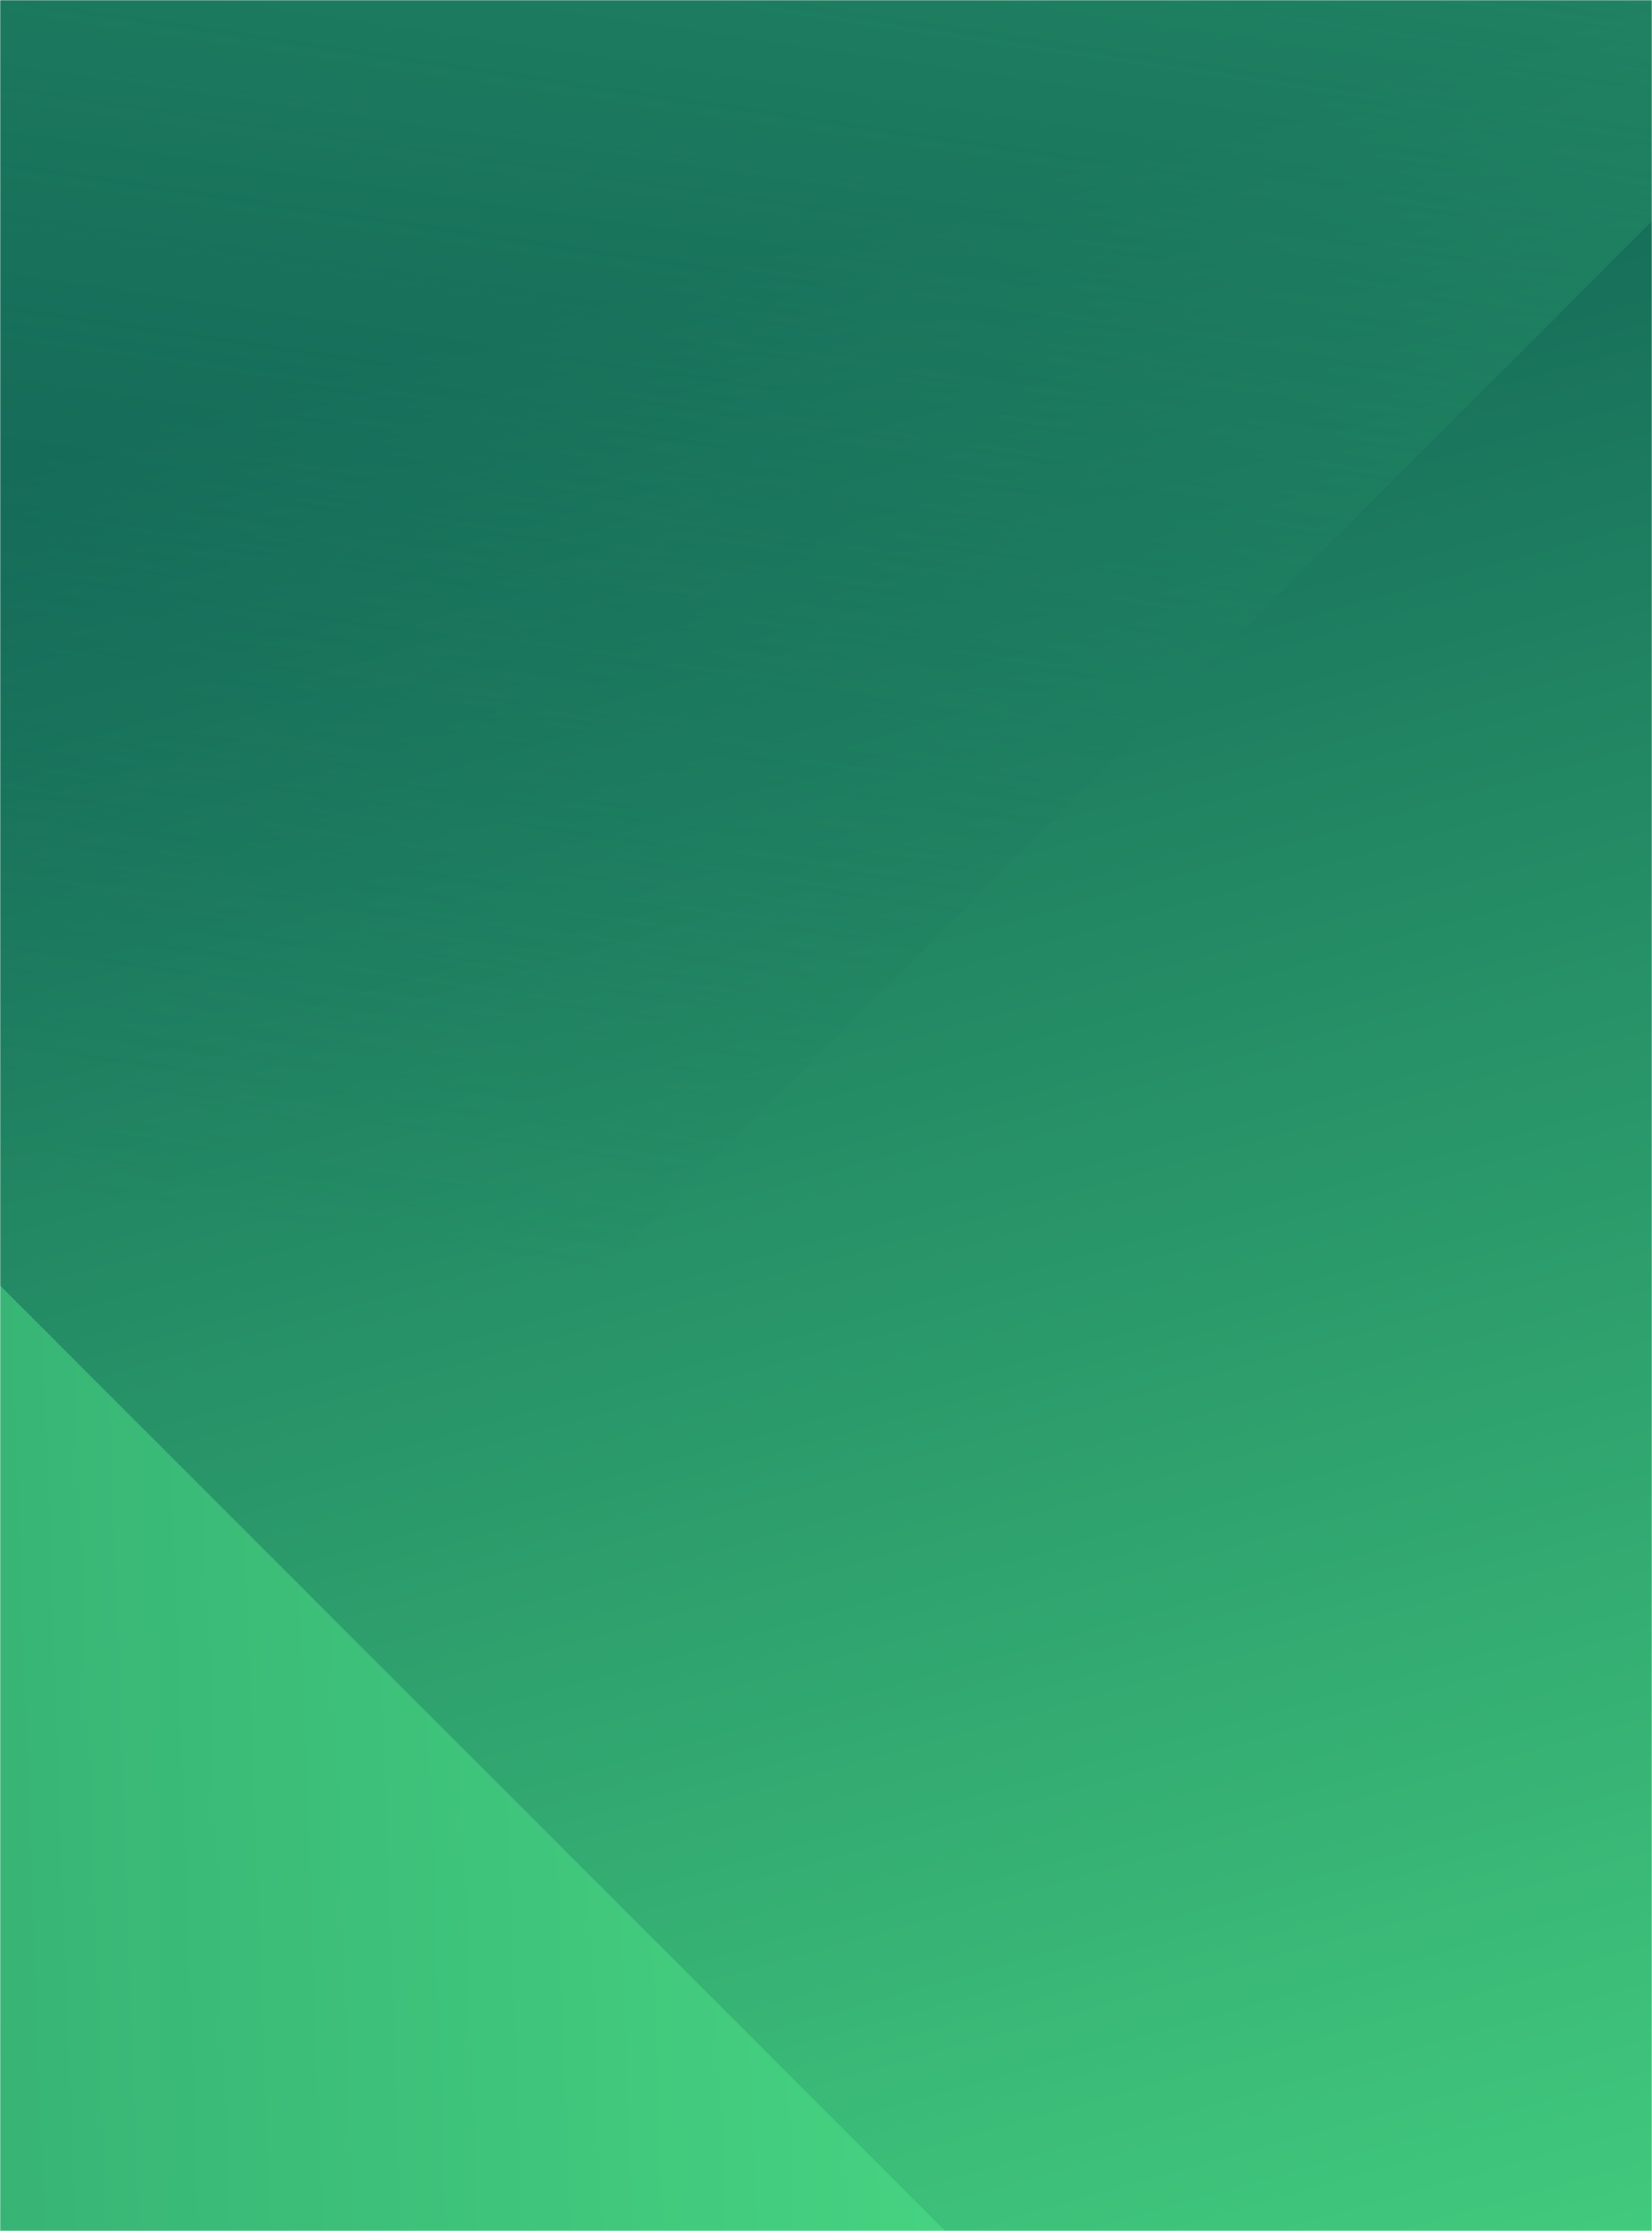<svg width="800" height="1080" viewBox="0 0 800 1080" fill="none" xmlns="http://www.w3.org/2000/svg">
  <g clip-path="url(#clip0_106_2)">
    <mask id="mask0_106_2" style="mask-type:luminance" maskUnits="userSpaceOnUse" x="0" y="0" width="800" height="1080">
      <path d="M800 0H0V1080H800V0Z" fill="white"/>
    </mask>
    <g mask="url(#mask0_106_2)">
      <path d="M1600 0H0V1080H1600V0Z" fill="url(#paint0_linear_106_2)"/>
      <path d="M-920.692 -298.353L-1526.99 307.909L39.256 1874.06L645.554 1267.8L-920.692 -298.353Z" fill="url(#paint1_linear_106_2)"/>
      <path d="M1248.31 -341.229L642.016 -947.491L-440.781 135.242L165.517 741.503L1248.31 -341.229Z" fill="url(#paint2_linear_106_2)"/>
    </g>
  </g>
  <defs>
    <linearGradient id="paint0_linear_106_2" x1="800" y1="4.88698e-05" x2="1106.93" y2="1093.2" gradientUnits="userSpaceOnUse">
      <stop stop-color="#126556"/>
      <stop offset="1" stop-color="#46D381"/>
    </linearGradient>
    <linearGradient id="paint1_linear_106_2" x1="-1223.84" y1="4.778" x2="422.951" y2="-54.388" gradientUnits="userSpaceOnUse">
      <stop stop-color="#126556"/>
      <stop offset="1" stop-color="#46D381"/>
    </linearGradient>
    <linearGradient id="paint2_linear_106_2" x1="945.164" y1="-644.36" x2="749.253" y2="683.548" gradientUnits="userSpaceOnUse">
      <stop stop-color="#46D381"/>
      <stop offset="1" stop-color="#126556" stop-opacity="0"/>
    </linearGradient>
    <clipPath id="clip0_106_2">
      <rect width="800" height="1080" fill="white"/>
    </clipPath>
  </defs>
</svg>





